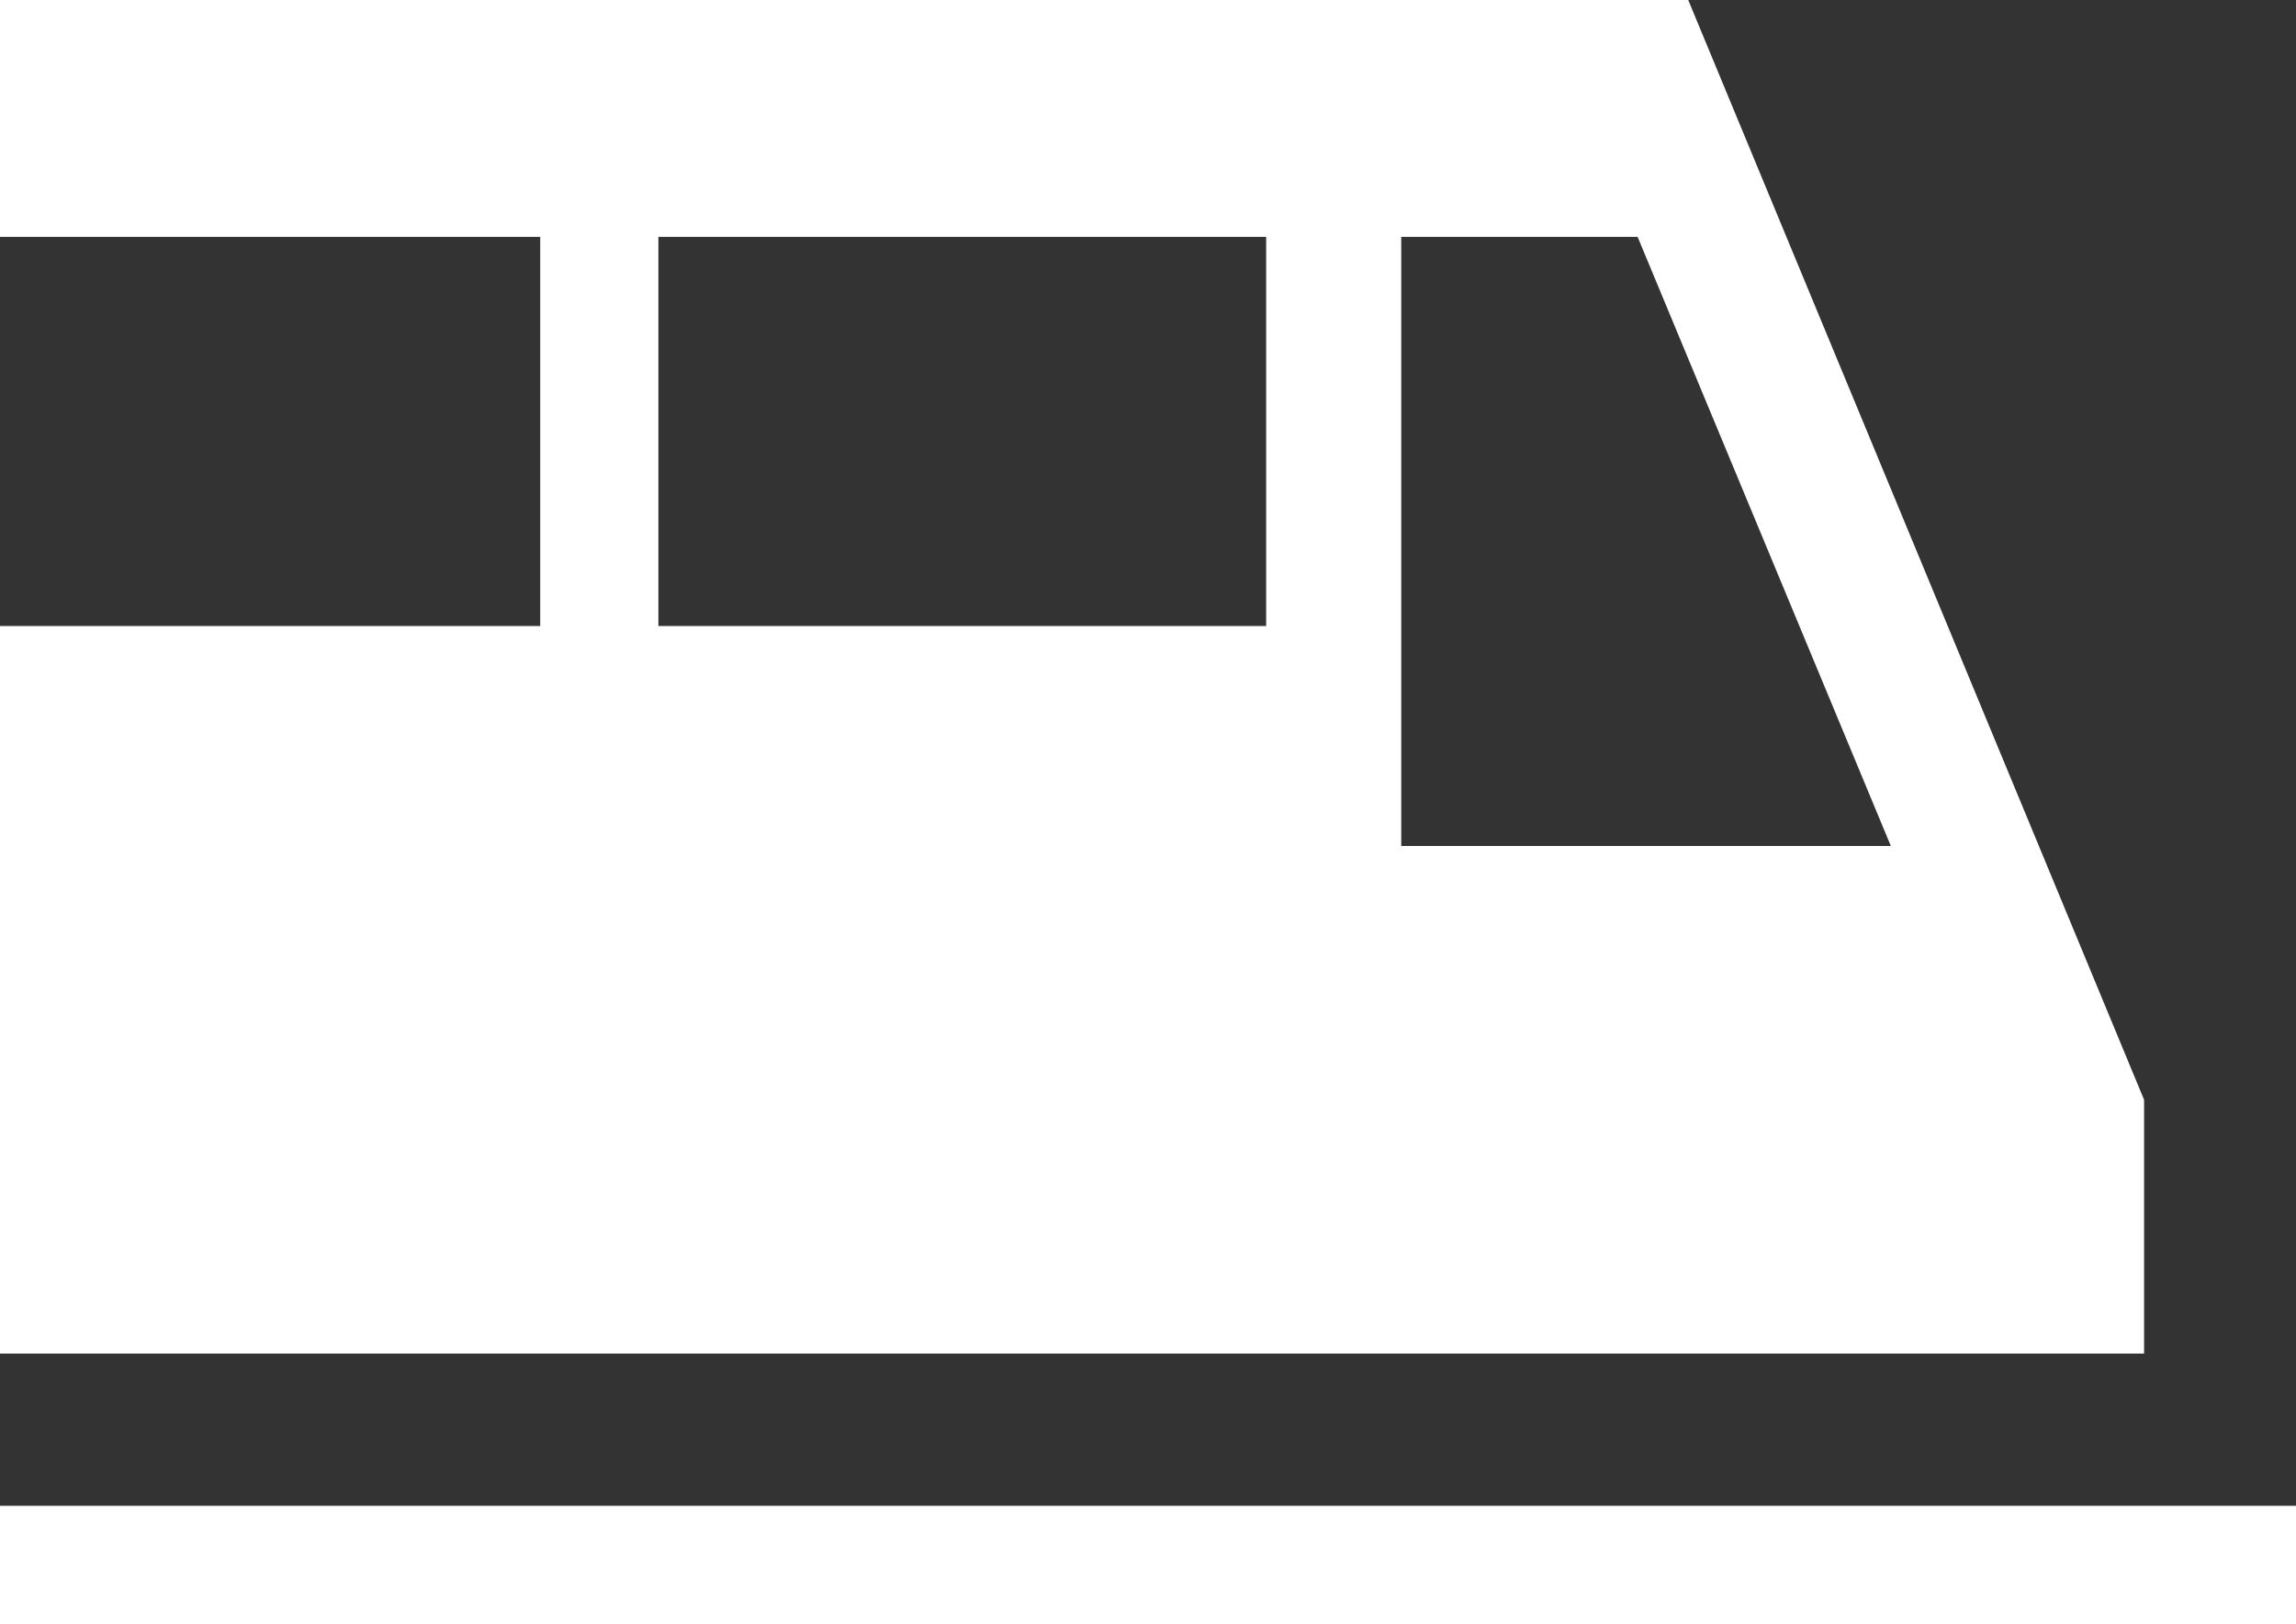 <?xml version="1.0" encoding="UTF-8"?> <svg xmlns="http://www.w3.org/2000/svg" width="41" height="29" viewBox="0 0 41 29" fill="none"><rect x="0" y="0" width="41" height="29" fill="#333333" stroke="none"/><path d="M38.287 19.635V24.167H0V11.177H9.647V4.229H0V0H30.147L38.287 19.635ZM0 26.885H41V29H0V26.885ZM11.757 11.177H22.61V4.229H11.757V11.177ZM29.243 4.229H25.022V15.104H33.765L29.243 4.229Z" fill="white"></path></svg> 